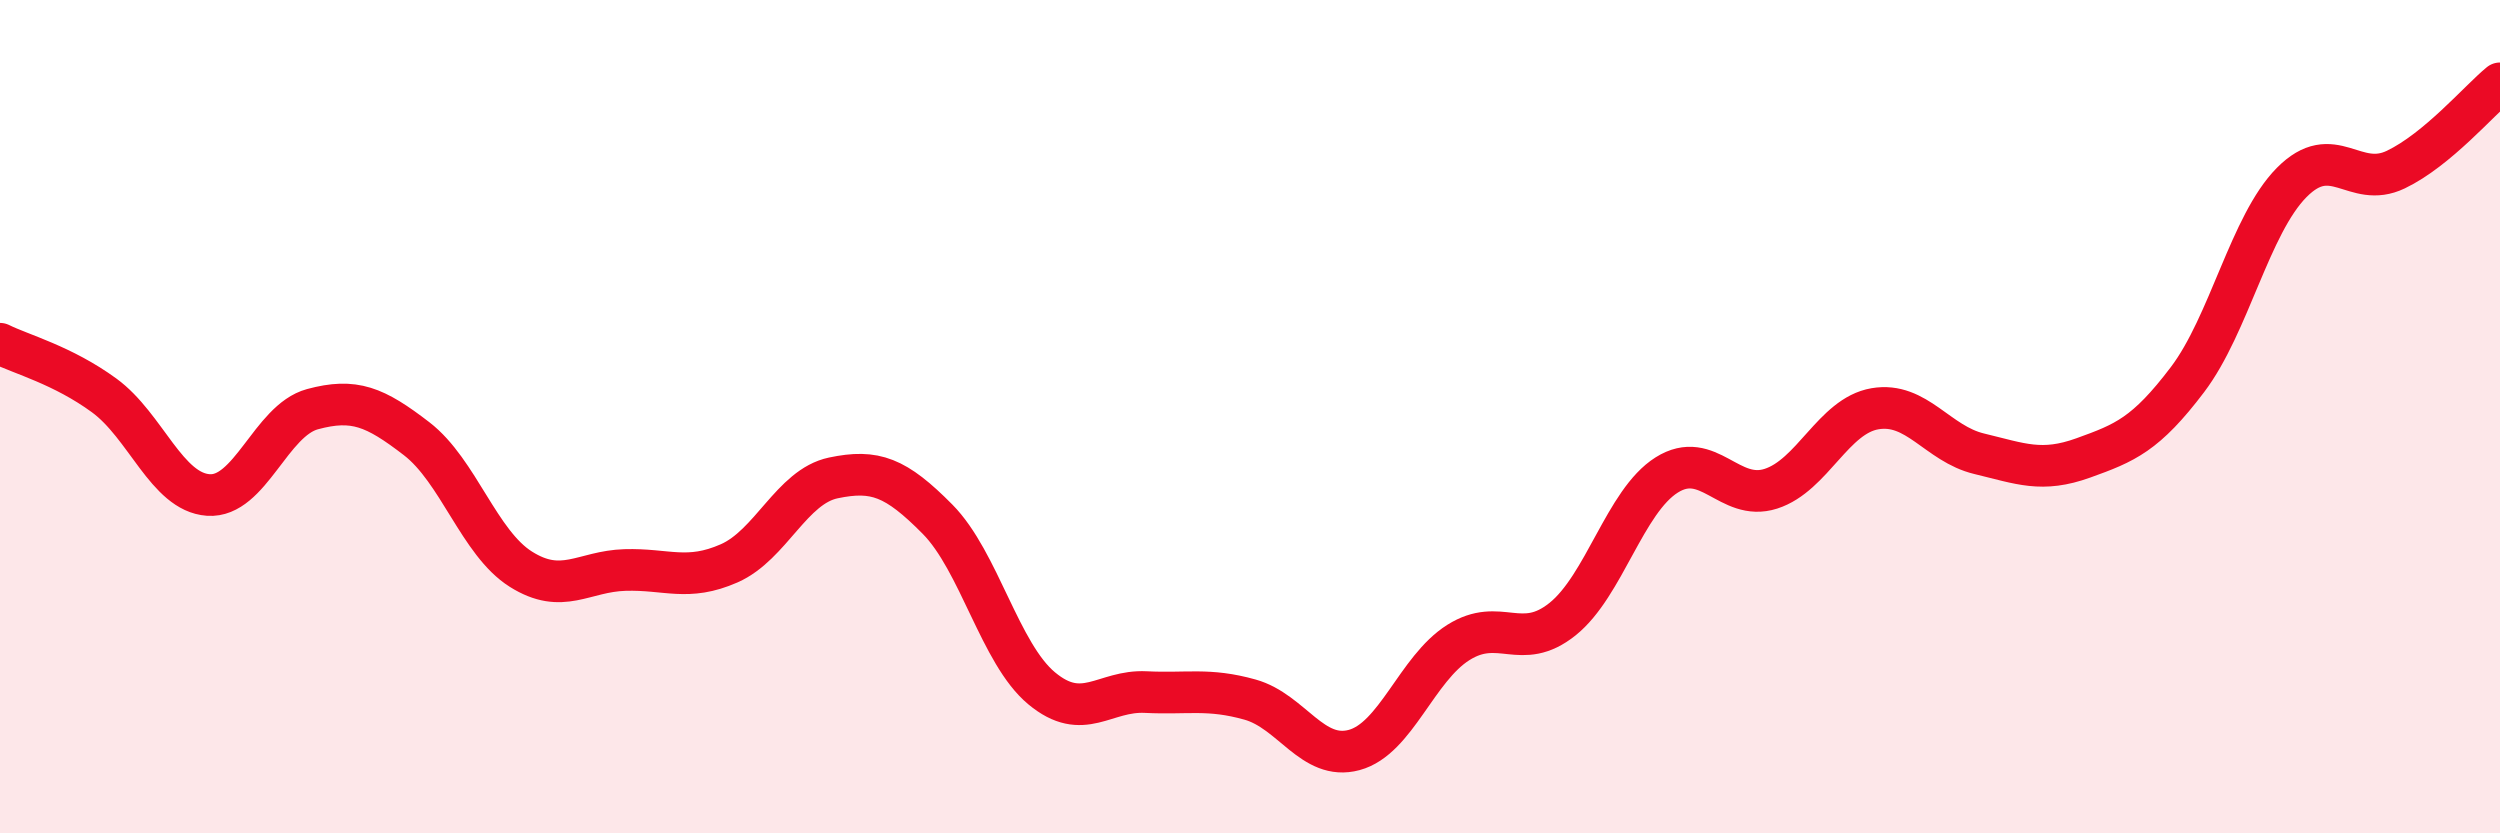 
    <svg width="60" height="20" viewBox="0 0 60 20" xmlns="http://www.w3.org/2000/svg">
      <path
        d="M 0,8.25 C 0.5,8.5 1.5,8.76 2.5,9.49 C 3.5,10.22 4,11.81 5,11.88 C 6,11.95 6.5,10.09 7.5,9.82 C 8.5,9.55 9,9.76 10,10.53 C 11,11.3 11.5,13.03 12.5,13.66 C 13.5,14.29 14,13.71 15,13.68 C 16,13.65 16.5,13.96 17.5,13.52 C 18.5,13.08 19,11.68 20,11.47 C 21,11.26 21.5,11.45 22.5,12.46 C 23.5,13.47 24,15.69 25,16.52 C 26,17.35 26.5,16.56 27.5,16.61 C 28.5,16.66 29,16.51 30,16.79 C 31,17.07 31.5,18.27 32.5,18 C 33.5,17.73 34,16.05 35,15.42 C 36,14.79 36.5,15.66 37.5,14.86 C 38.5,14.06 39,12.03 40,11.4 C 41,10.77 41.5,12.05 42.5,11.73 C 43.5,11.41 44,9.98 45,9.81 C 46,9.64 46.5,10.65 47.5,10.89 C 48.5,11.13 49,11.35 50,10.99 C 51,10.63 51.5,10.43 52.5,9.11 C 53.5,7.79 54,5.39 55,4.38 C 56,3.37 56.5,4.55 57.5,4.07 C 58.5,3.59 59.5,2.41 60,2L60 20L0 20Z"
        fill="#EB0A25"
        opacity="0.1"
        stroke-linecap="round"
        stroke-linejoin="round"
      />
      <path
        d="M 0,8.25 C 0.5,8.5 1.5,8.76 2.5,9.49 C 3.5,10.22 4,11.81 5,11.88 C 6,11.95 6.5,10.09 7.5,9.82 C 8.5,9.55 9,9.76 10,10.53 C 11,11.3 11.5,13.03 12.5,13.66 C 13.5,14.29 14,13.71 15,13.68 C 16,13.65 16.5,13.96 17.5,13.52 C 18.5,13.08 19,11.68 20,11.47 C 21,11.26 21.5,11.45 22.5,12.46 C 23.5,13.47 24,15.69 25,16.52 C 26,17.35 26.5,16.56 27.5,16.61 C 28.5,16.66 29,16.51 30,16.79 C 31,17.07 31.5,18.27 32.5,18 C 33.5,17.73 34,16.05 35,15.42 C 36,14.79 36.5,15.66 37.5,14.86 C 38.5,14.06 39,12.03 40,11.4 C 41,10.77 41.5,12.05 42.5,11.73 C 43.5,11.41 44,9.98 45,9.81 C 46,9.64 46.5,10.65 47.5,10.89 C 48.5,11.13 49,11.35 50,10.99 C 51,10.63 51.5,10.43 52.5,9.11 C 53.5,7.79 54,5.39 55,4.38 C 56,3.37 56.5,4.55 57.5,4.07 C 58.5,3.59 59.5,2.41 60,2"
        stroke="#EB0A25"
        stroke-width="1"
        fill="none"
        stroke-linecap="round"
        stroke-linejoin="round"
      />
    </svg>
  